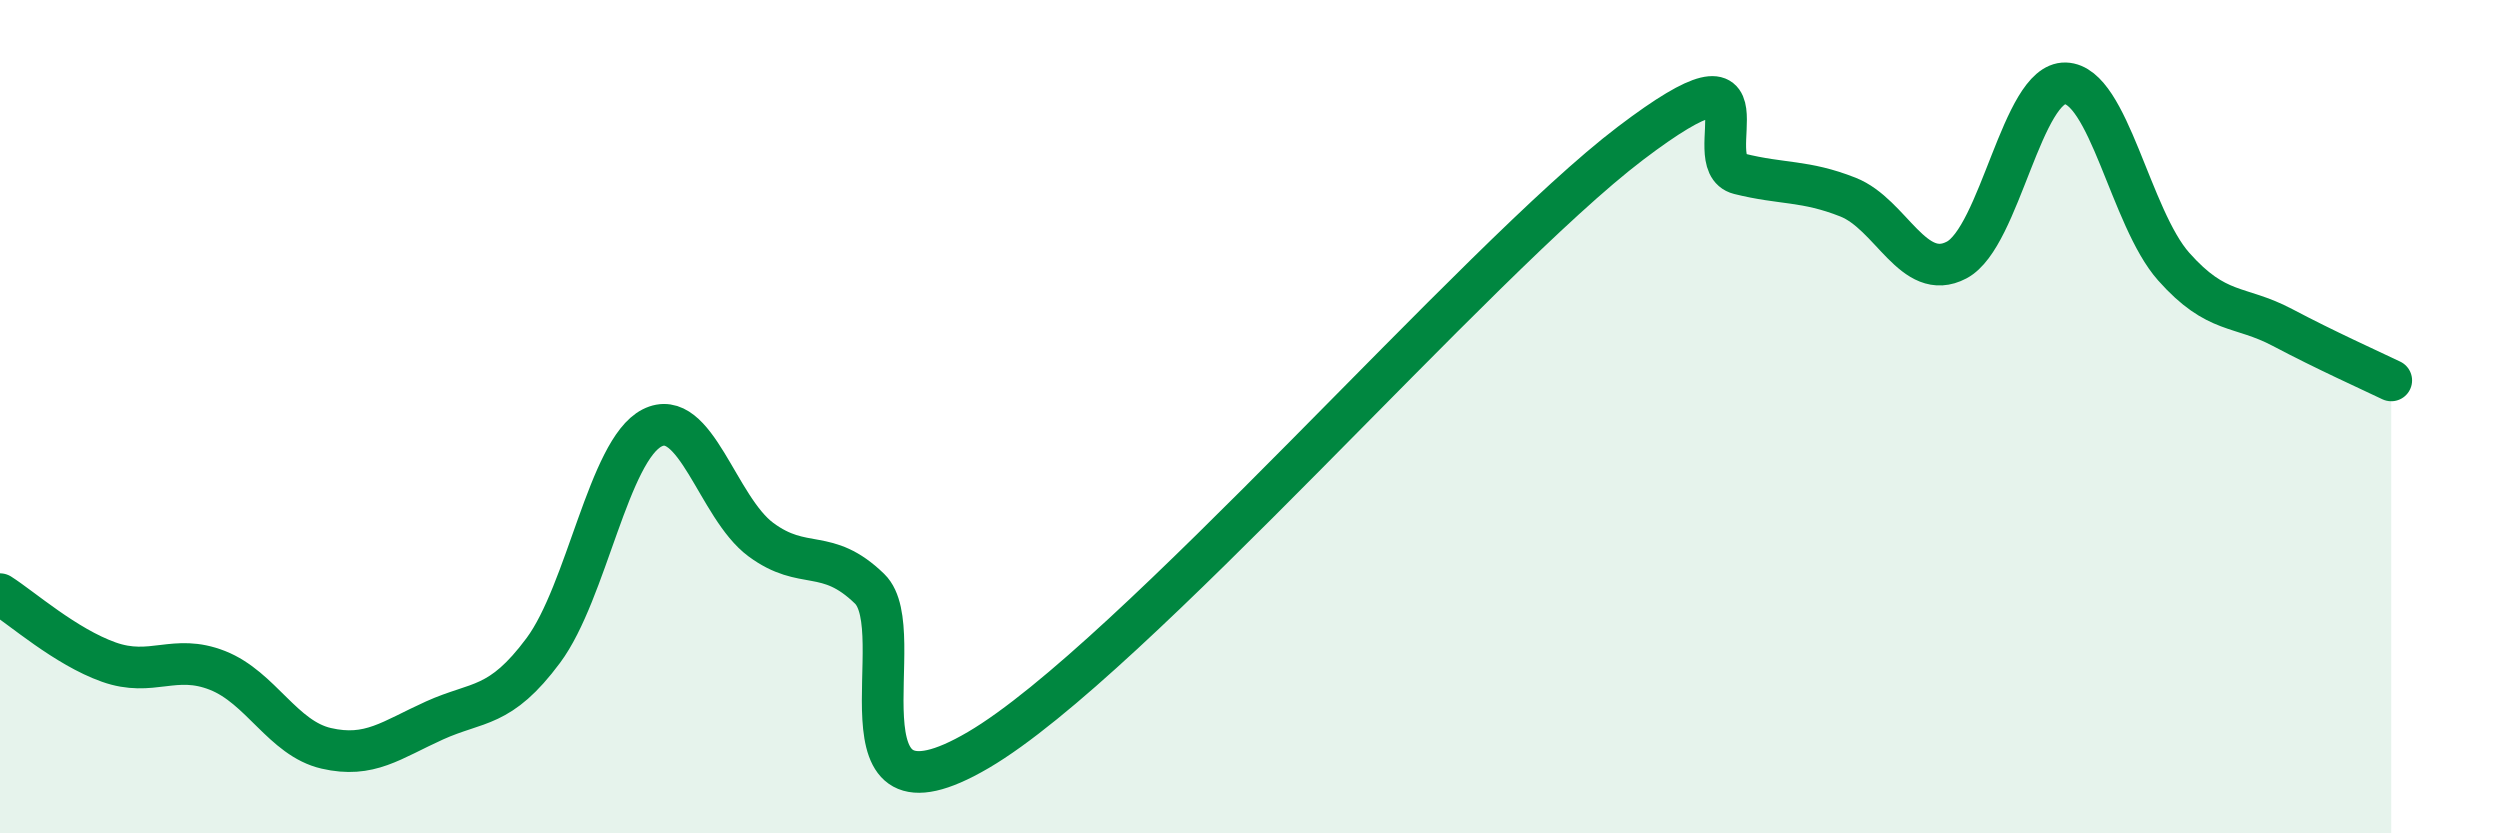 
    <svg width="60" height="20" viewBox="0 0 60 20" xmlns="http://www.w3.org/2000/svg">
      <path
        d="M 0,14.26 C 0.52,14.59 1.57,15.52 2.61,15.89 C 3.65,16.26 4.18,15.68 5.22,16.09 C 6.26,16.5 6.79,17.72 7.83,17.96 C 8.87,18.2 9.39,17.76 10.43,17.29 C 11.47,16.82 12,17.01 13.04,15.61 C 14.08,14.21 14.61,10.8 15.65,10.27 C 16.69,9.74 17.22,12.18 18.26,12.95 C 19.3,13.72 19.83,13.12 20.87,14.13 C 21.91,15.14 19.83,20.14 23.48,18 C 27.13,15.86 35.48,6.21 39.13,3.44 C 42.78,0.67 40.7,3.91 41.74,4.17 C 42.78,4.43 43.31,4.32 44.35,4.73 C 45.39,5.14 45.92,6.79 46.96,6.24 C 48,5.69 48.53,1.97 49.57,2 C 50.61,2.03 51.13,5.23 52.17,6.4 C 53.21,7.57 53.74,7.31 54.78,7.86 C 55.82,8.41 56.87,8.88 57.39,9.13L57.39 20L0 20Z"
        fill="#008740"
        opacity="0.1"
        stroke-linecap="round"
        stroke-linejoin="round"
      />
      <path
        d="M 0,14.26 C 0.52,14.59 1.57,15.52 2.61,15.89 C 3.65,16.26 4.18,15.68 5.22,16.09 C 6.26,16.5 6.79,17.72 7.83,17.96 C 8.87,18.2 9.39,17.76 10.43,17.29 C 11.47,16.82 12,17.01 13.04,15.61 C 14.08,14.21 14.61,10.8 15.65,10.27 C 16.69,9.74 17.22,12.18 18.26,12.95 C 19.3,13.72 19.83,13.12 20.87,14.13 C 21.91,15.14 19.83,20.14 23.48,18 C 27.13,15.86 35.48,6.21 39.13,3.44 C 42.78,0.67 40.7,3.91 41.74,4.17 C 42.78,4.43 43.31,4.32 44.35,4.73 C 45.39,5.14 45.92,6.79 46.96,6.24 C 48,5.69 48.53,1.97 49.57,2 C 50.61,2.03 51.13,5.23 52.17,6.4 C 53.21,7.57 53.74,7.31 54.78,7.86 C 55.82,8.41 56.87,8.88 57.39,9.13"
        stroke="#008740"
        stroke-width="1"
        fill="none"
        stroke-linecap="round"
        stroke-linejoin="round"
      />
    </svg>
  